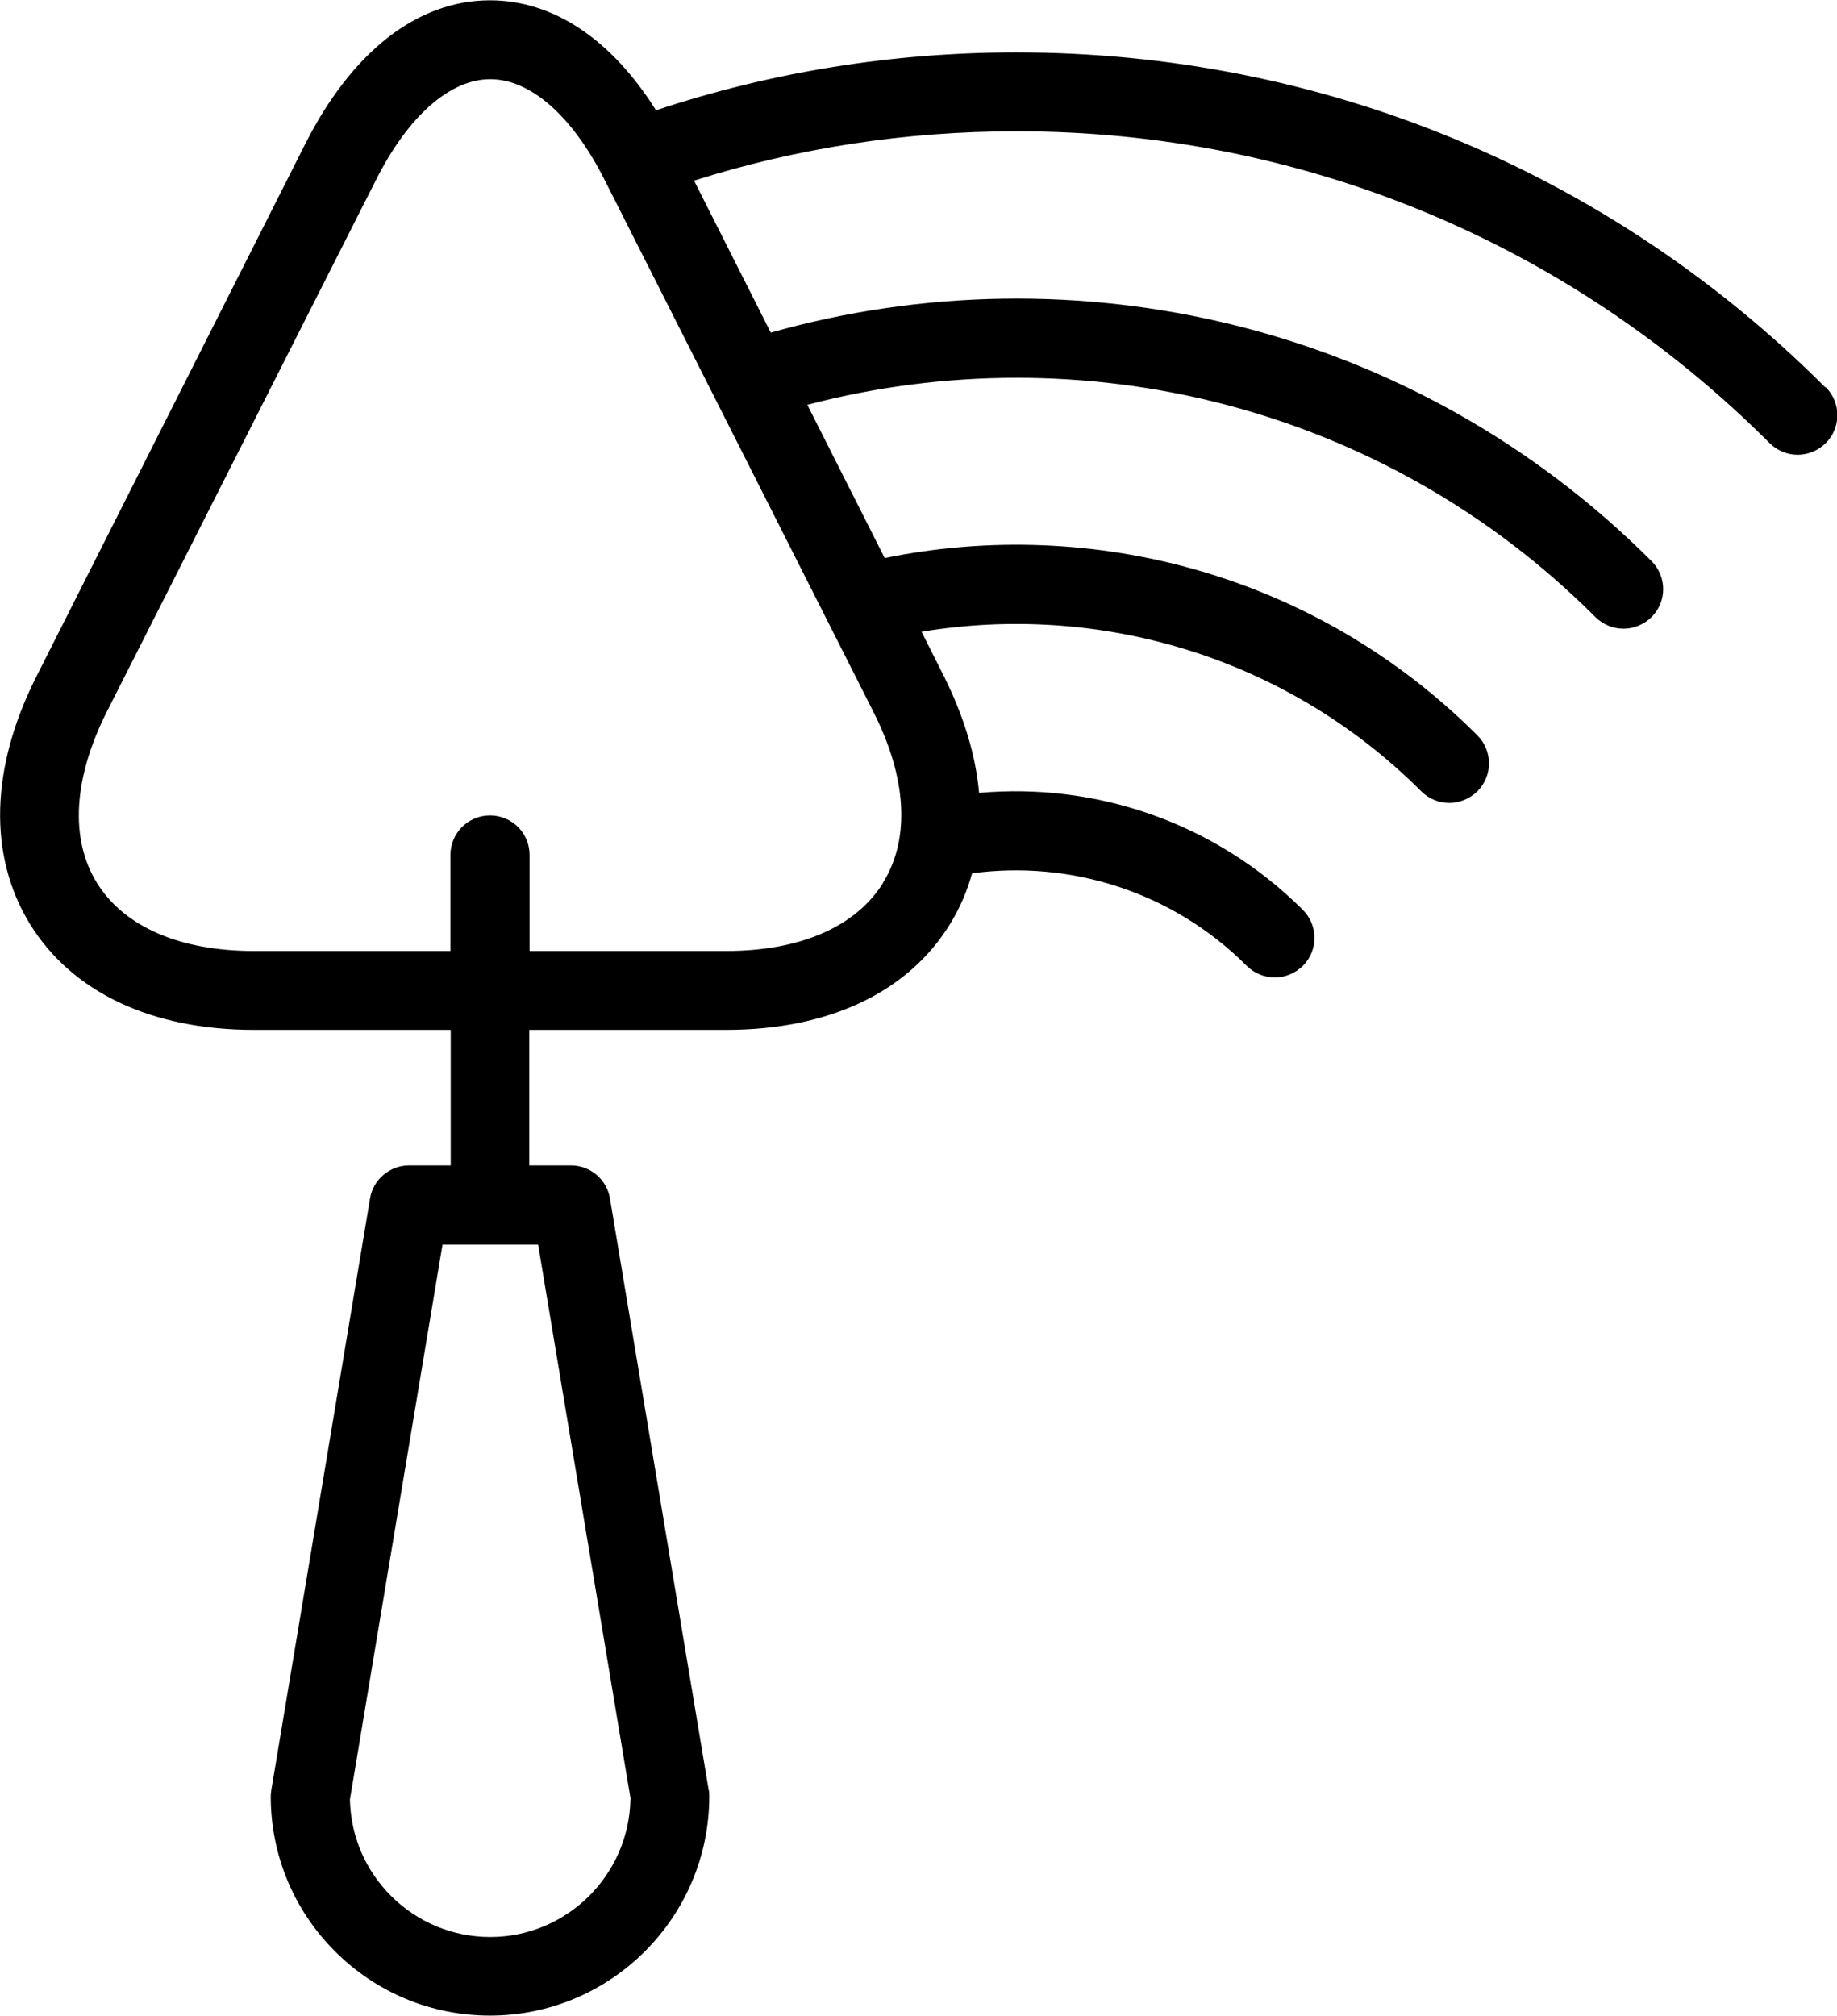 <?xml version="1.0" encoding="UTF-8"?>
<svg id="Ebene_2" data-name="Ebene 2" xmlns="http://www.w3.org/2000/svg" viewBox="0 0 60.32 66.18">
  <defs>
    <style>
      .cls-1 {
        stroke-width: 0px;
      }
    </style>
  </defs>
  <g id="Layer_2" data-name="Layer 2">
    <path class="cls-1" d="m59.94,12.72C52.85,5.63,43.41,1.72,33.37,1.72c-4.08,0-8.06.65-11.83,1.9-1.47-2.34-3.38-3.61-5.45-3.61-2.38,0-4.53,1.68-6.07,4.72L1.2,22.2c-1.52,3-1.59,5.89-.22,8.13,1.38,2.24,3.99,3.48,7.36,3.48h6.46v4.45h-1.37c-.63,0-1.18.46-1.28,1.09l-3.24,19.41c-.01.07-.02.14-.02.21,0,1.92.75,3.73,2.11,5.09,1.36,1.36,3.17,2.11,5.09,2.11h0c3.97,0,7.2-3.23,7.2-7.2,0-.07,0-.14-.02-.21l-3.24-19.41c-.1-.63-.65-1.09-1.28-1.09h-1.37s0-4.45,0-4.45h6.46c3.37,0,5.98-1.23,7.36-3.48.32-.52.56-1.08.72-1.66,3.2-.43,6.56.58,9.02,3.04.25.25.59.38.92.38s.66-.13.92-.38c.51-.51.51-1.33,0-1.84-2.91-2.9-6.83-4.18-10.63-3.84-.11-1.23-.5-2.52-1.16-3.84l-.73-1.45c5.79-.96,11.95.78,16.41,5.24.25.25.59.38.92.38s.66-.13.92-.38c.51-.51.51-1.33,0-1.84-5.28-5.28-12.64-7.21-19.46-5.82l-2.54-5.03c8.95-2.35,18.88-.03,25.88,6.97.25.25.59.38.92.38s.66-.13.92-.38c.51-.51.51-1.33,0-1.84-7.82-7.82-18.97-10.31-28.92-7.5l-2.52-4.99c3.38-1.07,6.94-1.62,10.59-1.62,9.34,0,18.13,3.64,24.73,10.24.25.25.59.38.92.38s.66-.13.92-.38c.51-.51.51-1.33,0-1.84ZM20.7,59.08c-.05,2.49-2.1,4.51-4.6,4.51h0c-1.23,0-2.39-.48-3.26-1.35-.85-.85-1.32-1.96-1.35-3.16l3.04-18.22h3.14s3.04,18.22,3.04,18.22Zm8.3-30.1c-.89,1.44-2.72,2.24-5.15,2.24h-6.46v-3.15c0-.72-.58-1.3-1.3-1.3s-1.3.58-1.3,1.3v3.15h-6.46c-2.43,0-4.26-.8-5.15-2.24-.89-1.44-.77-3.43.32-5.6L12.35,5.9c1.06-2.1,2.43-3.3,3.75-3.3s2.69,1.2,3.75,3.3l8.83,17.47c1.1,2.17,1.21,4.16.32,5.6Z"/>
  </g>
</svg>